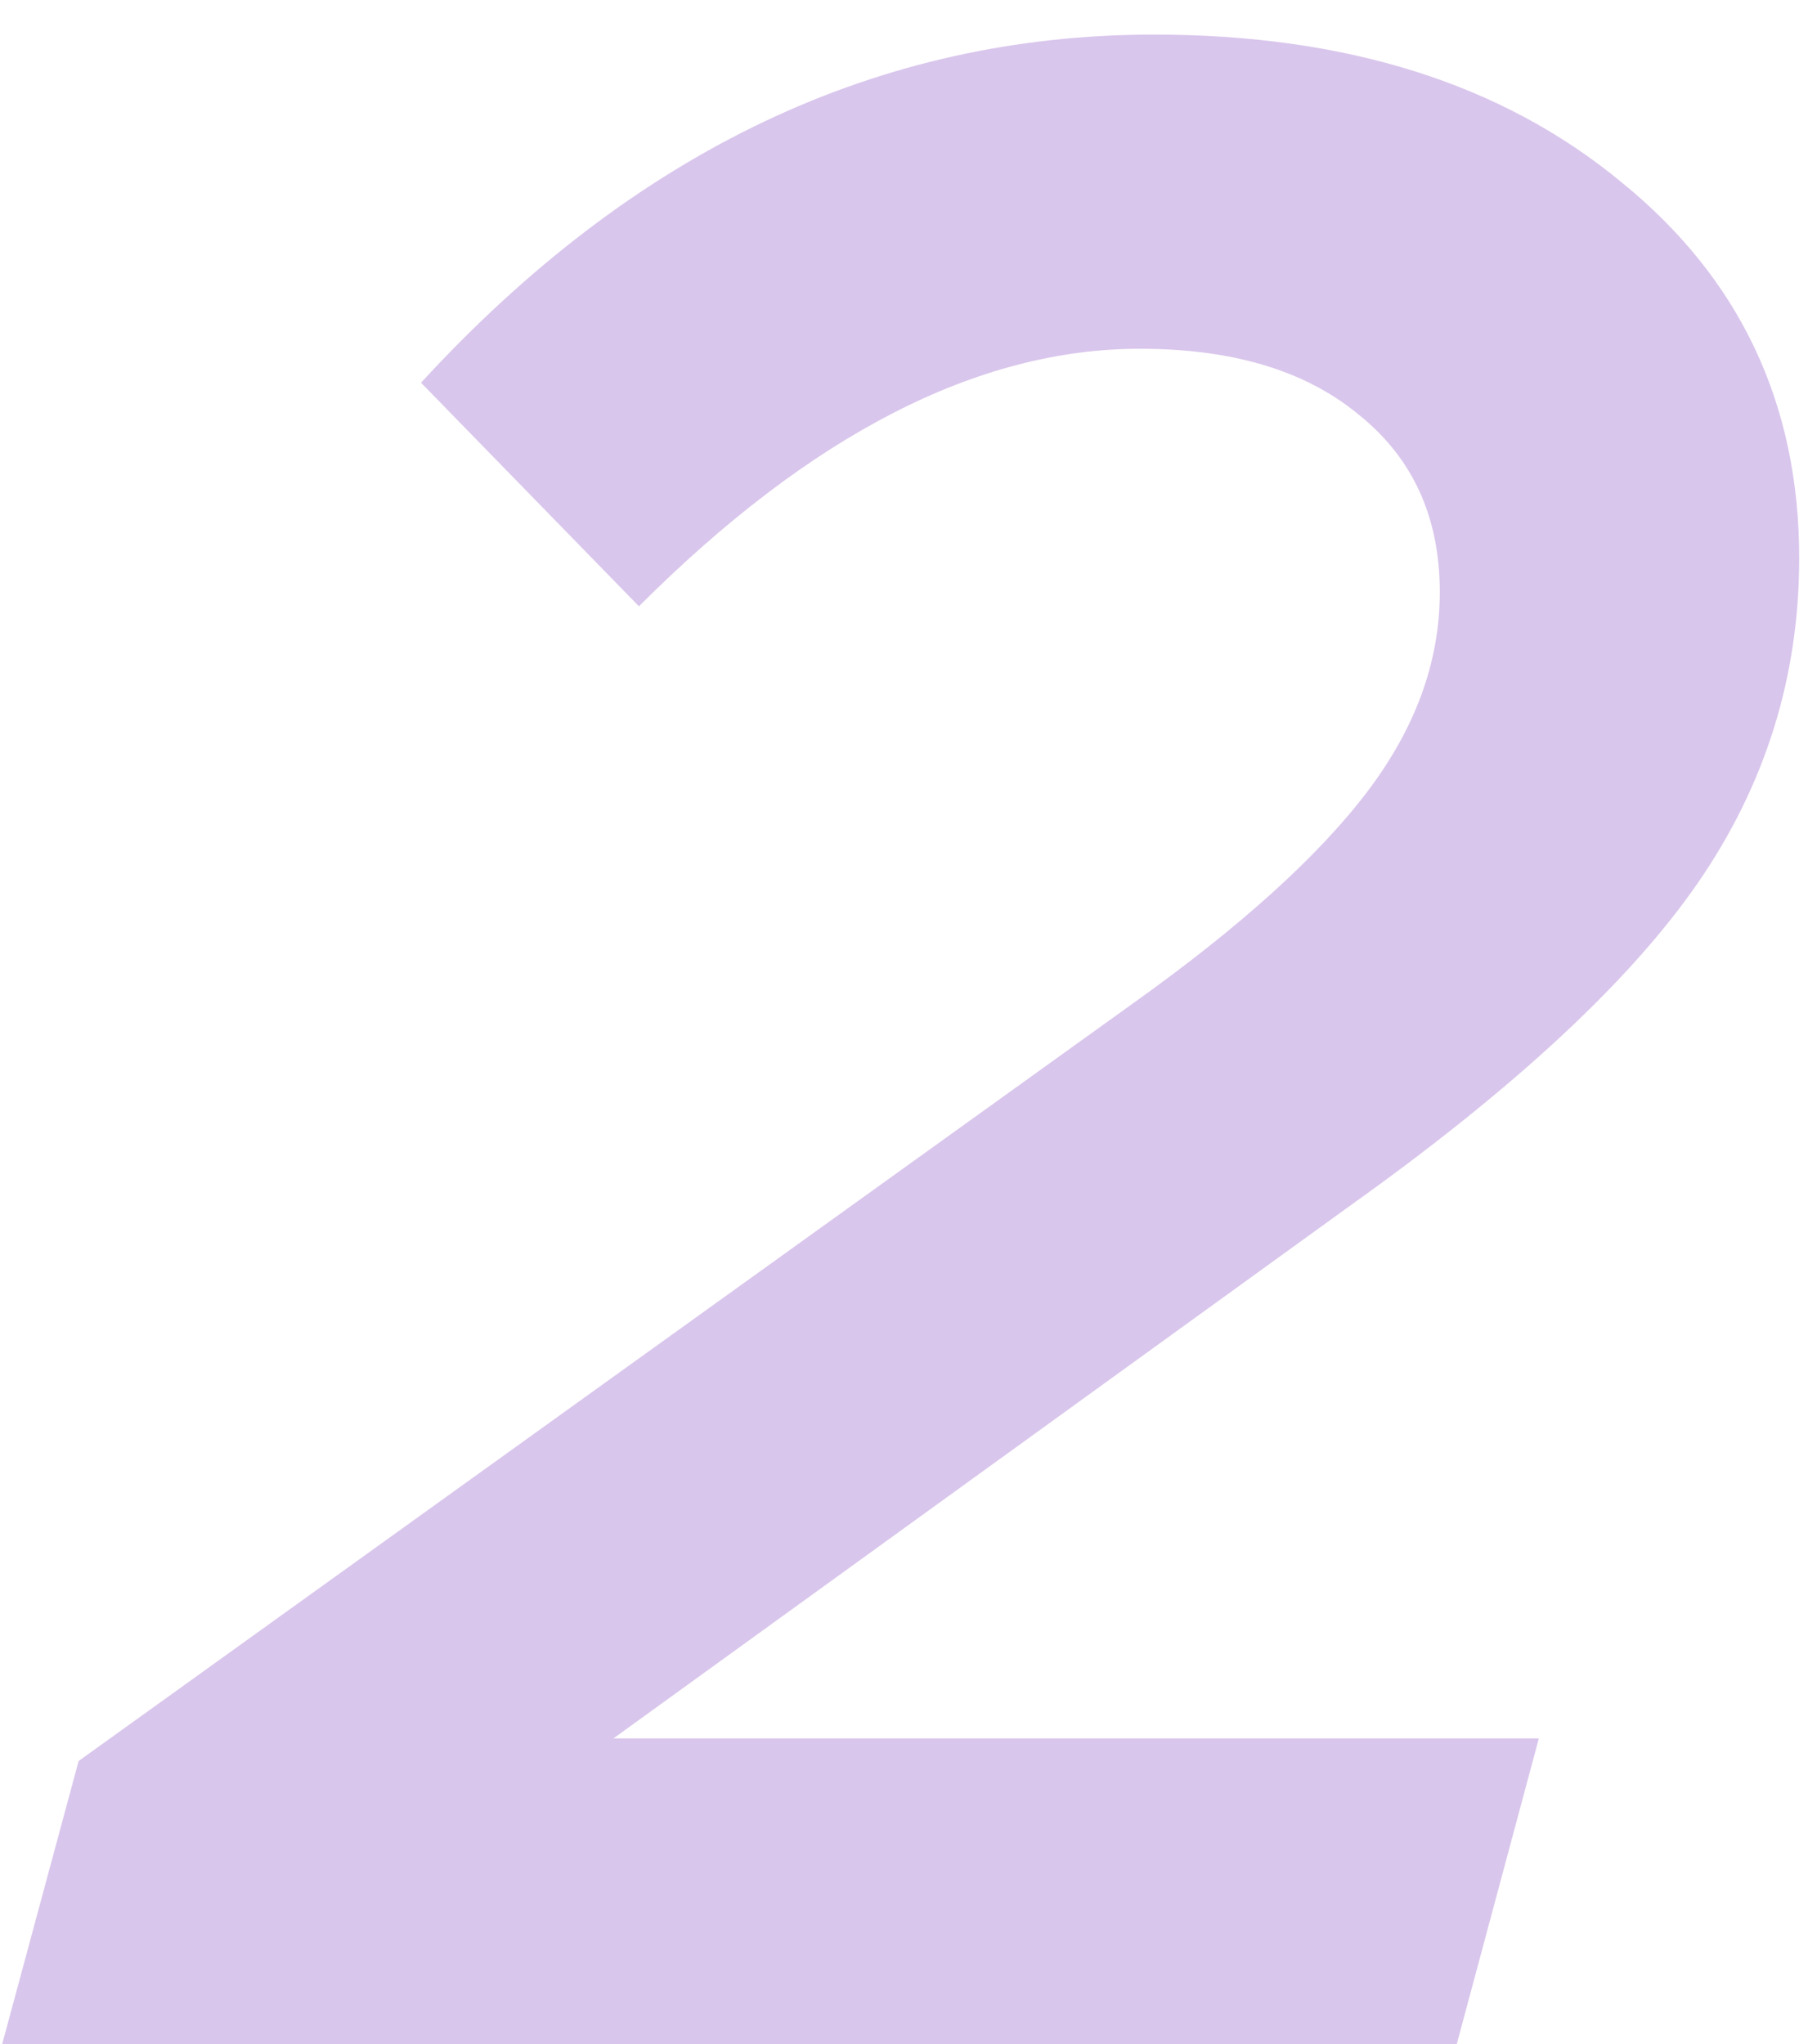<?xml version="1.0" encoding="UTF-8"?> <svg xmlns="http://www.w3.org/2000/svg" width="46" height="52" viewBox="0 0 46 52" fill="none"> <path d="M0.056 52L2 44.8L28.856 25.504C31.544 23.584 33.512 21.808 34.76 20.176C36.008 18.544 36.632 16.84 36.632 15.064C36.632 13.144 35.936 11.632 34.544 10.528C33.2 9.424 31.352 8.872 29 8.872C24.872 8.872 20.624 11.056 16.256 15.424L10.712 9.736C16.136 3.832 22.352 0.88 29.36 0.88C34.256 0.88 38.216 2.128 41.24 4.624C44.264 7.072 45.776 10.264 45.776 14.2C45.776 17.224 44.912 19.984 43.184 22.48C41.456 24.976 38.504 27.712 34.328 30.688L15.608 44.224H39.152L37.064 52H0.056Z" fill="#D9C6EC"></path> </svg> 